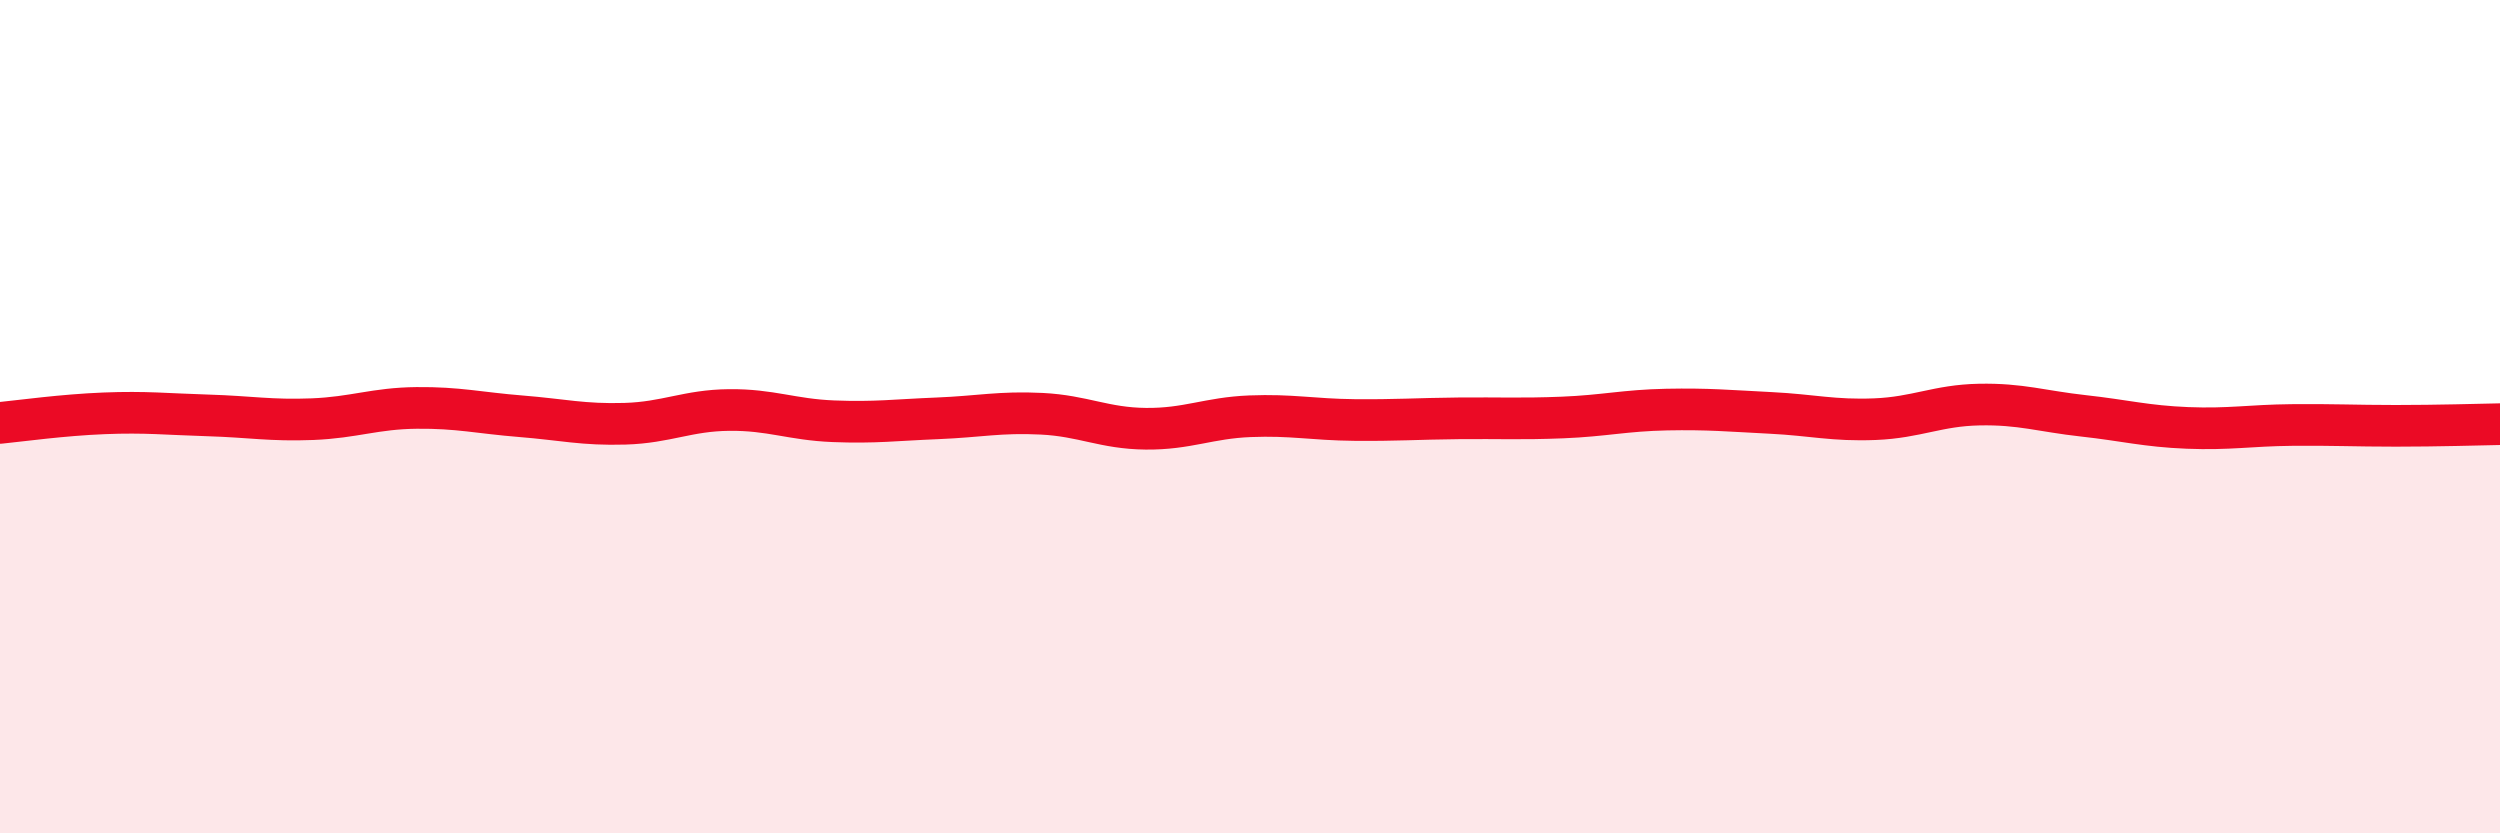 
    <svg width="60" height="20" viewBox="0 0 60 20" xmlns="http://www.w3.org/2000/svg">
      <path
        d="M 0,10.15 C 0.5,10.1 1.5,9.96 2.5,9.92 C 3.5,9.88 4,9.94 5,9.97 C 6,10 6.5,10.1 7.5,10.06 C 8.5,10.02 9,9.8 10,9.79 C 11,9.78 11.5,9.91 12.5,9.99 C 13.5,10.07 14,10.2 15,10.17 C 16,10.14 16.5,9.85 17.5,9.84 C 18.5,9.83 19,10.07 20,10.11 C 21,10.15 21.5,10.08 22.5,10.04 C 23.5,10 24,9.88 25,9.93 C 26,9.98 26.5,10.28 27.5,10.29 C 28.5,10.3 29,10.03 30,9.99 C 31,9.95 31.5,10.07 32.5,10.08 C 33.5,10.09 34,10.05 35,10.04 C 36,10.03 36.5,10.06 37.5,10.02 C 38.5,9.98 39,9.85 40,9.83 C 41,9.81 41.5,9.86 42.5,9.91 C 43.5,9.96 44,10.1 45,10.06 C 46,10.02 46.5,9.73 47.5,9.71 C 48.5,9.69 49,9.87 50,9.98 C 51,10.09 51.5,10.23 52.5,10.27 C 53.5,10.31 54,10.21 55,10.2 C 56,10.19 56.5,10.22 57.5,10.22 C 58.5,10.22 59.5,10.19 60,10.18L60 20L0 20Z"
        fill="#EB0A25"
        opacity="0.1"
        stroke-linecap="round"
        stroke-linejoin="round"
      />
      <path
        d="M 0,10.15 C 0.5,10.1 1.5,9.96 2.5,9.92 C 3.5,9.88 4,9.94 5,9.97 C 6,10 6.5,10.1 7.5,10.06 C 8.5,10.02 9,9.8 10,9.79 C 11,9.78 11.5,9.91 12.5,9.99 C 13.5,10.07 14,10.2 15,10.17 C 16,10.14 16.5,9.85 17.5,9.84 C 18.5,9.83 19,10.07 20,10.11 C 21,10.15 21.5,10.08 22.5,10.04 C 23.5,10 24,9.88 25,9.93 C 26,9.98 26.5,10.28 27.5,10.29 C 28.5,10.3 29,10.03 30,9.99 C 31,9.95 31.5,10.07 32.5,10.08 C 33.5,10.09 34,10.05 35,10.04 C 36,10.03 36.5,10.06 37.5,10.02 C 38.5,9.98 39,9.85 40,9.83 C 41,9.81 41.5,9.86 42.5,9.91 C 43.5,9.96 44,10.1 45,10.06 C 46,10.02 46.5,9.73 47.5,9.71 C 48.5,9.69 49,9.87 50,9.98 C 51,10.09 51.5,10.23 52.5,10.27 C 53.5,10.31 54,10.21 55,10.2 C 56,10.19 56.5,10.22 57.5,10.22 C 58.5,10.22 59.5,10.19 60,10.18"
        stroke="#EB0A25"
        stroke-width="1"
        fill="none"
        stroke-linecap="round"
        stroke-linejoin="round"
      />
    </svg>
  